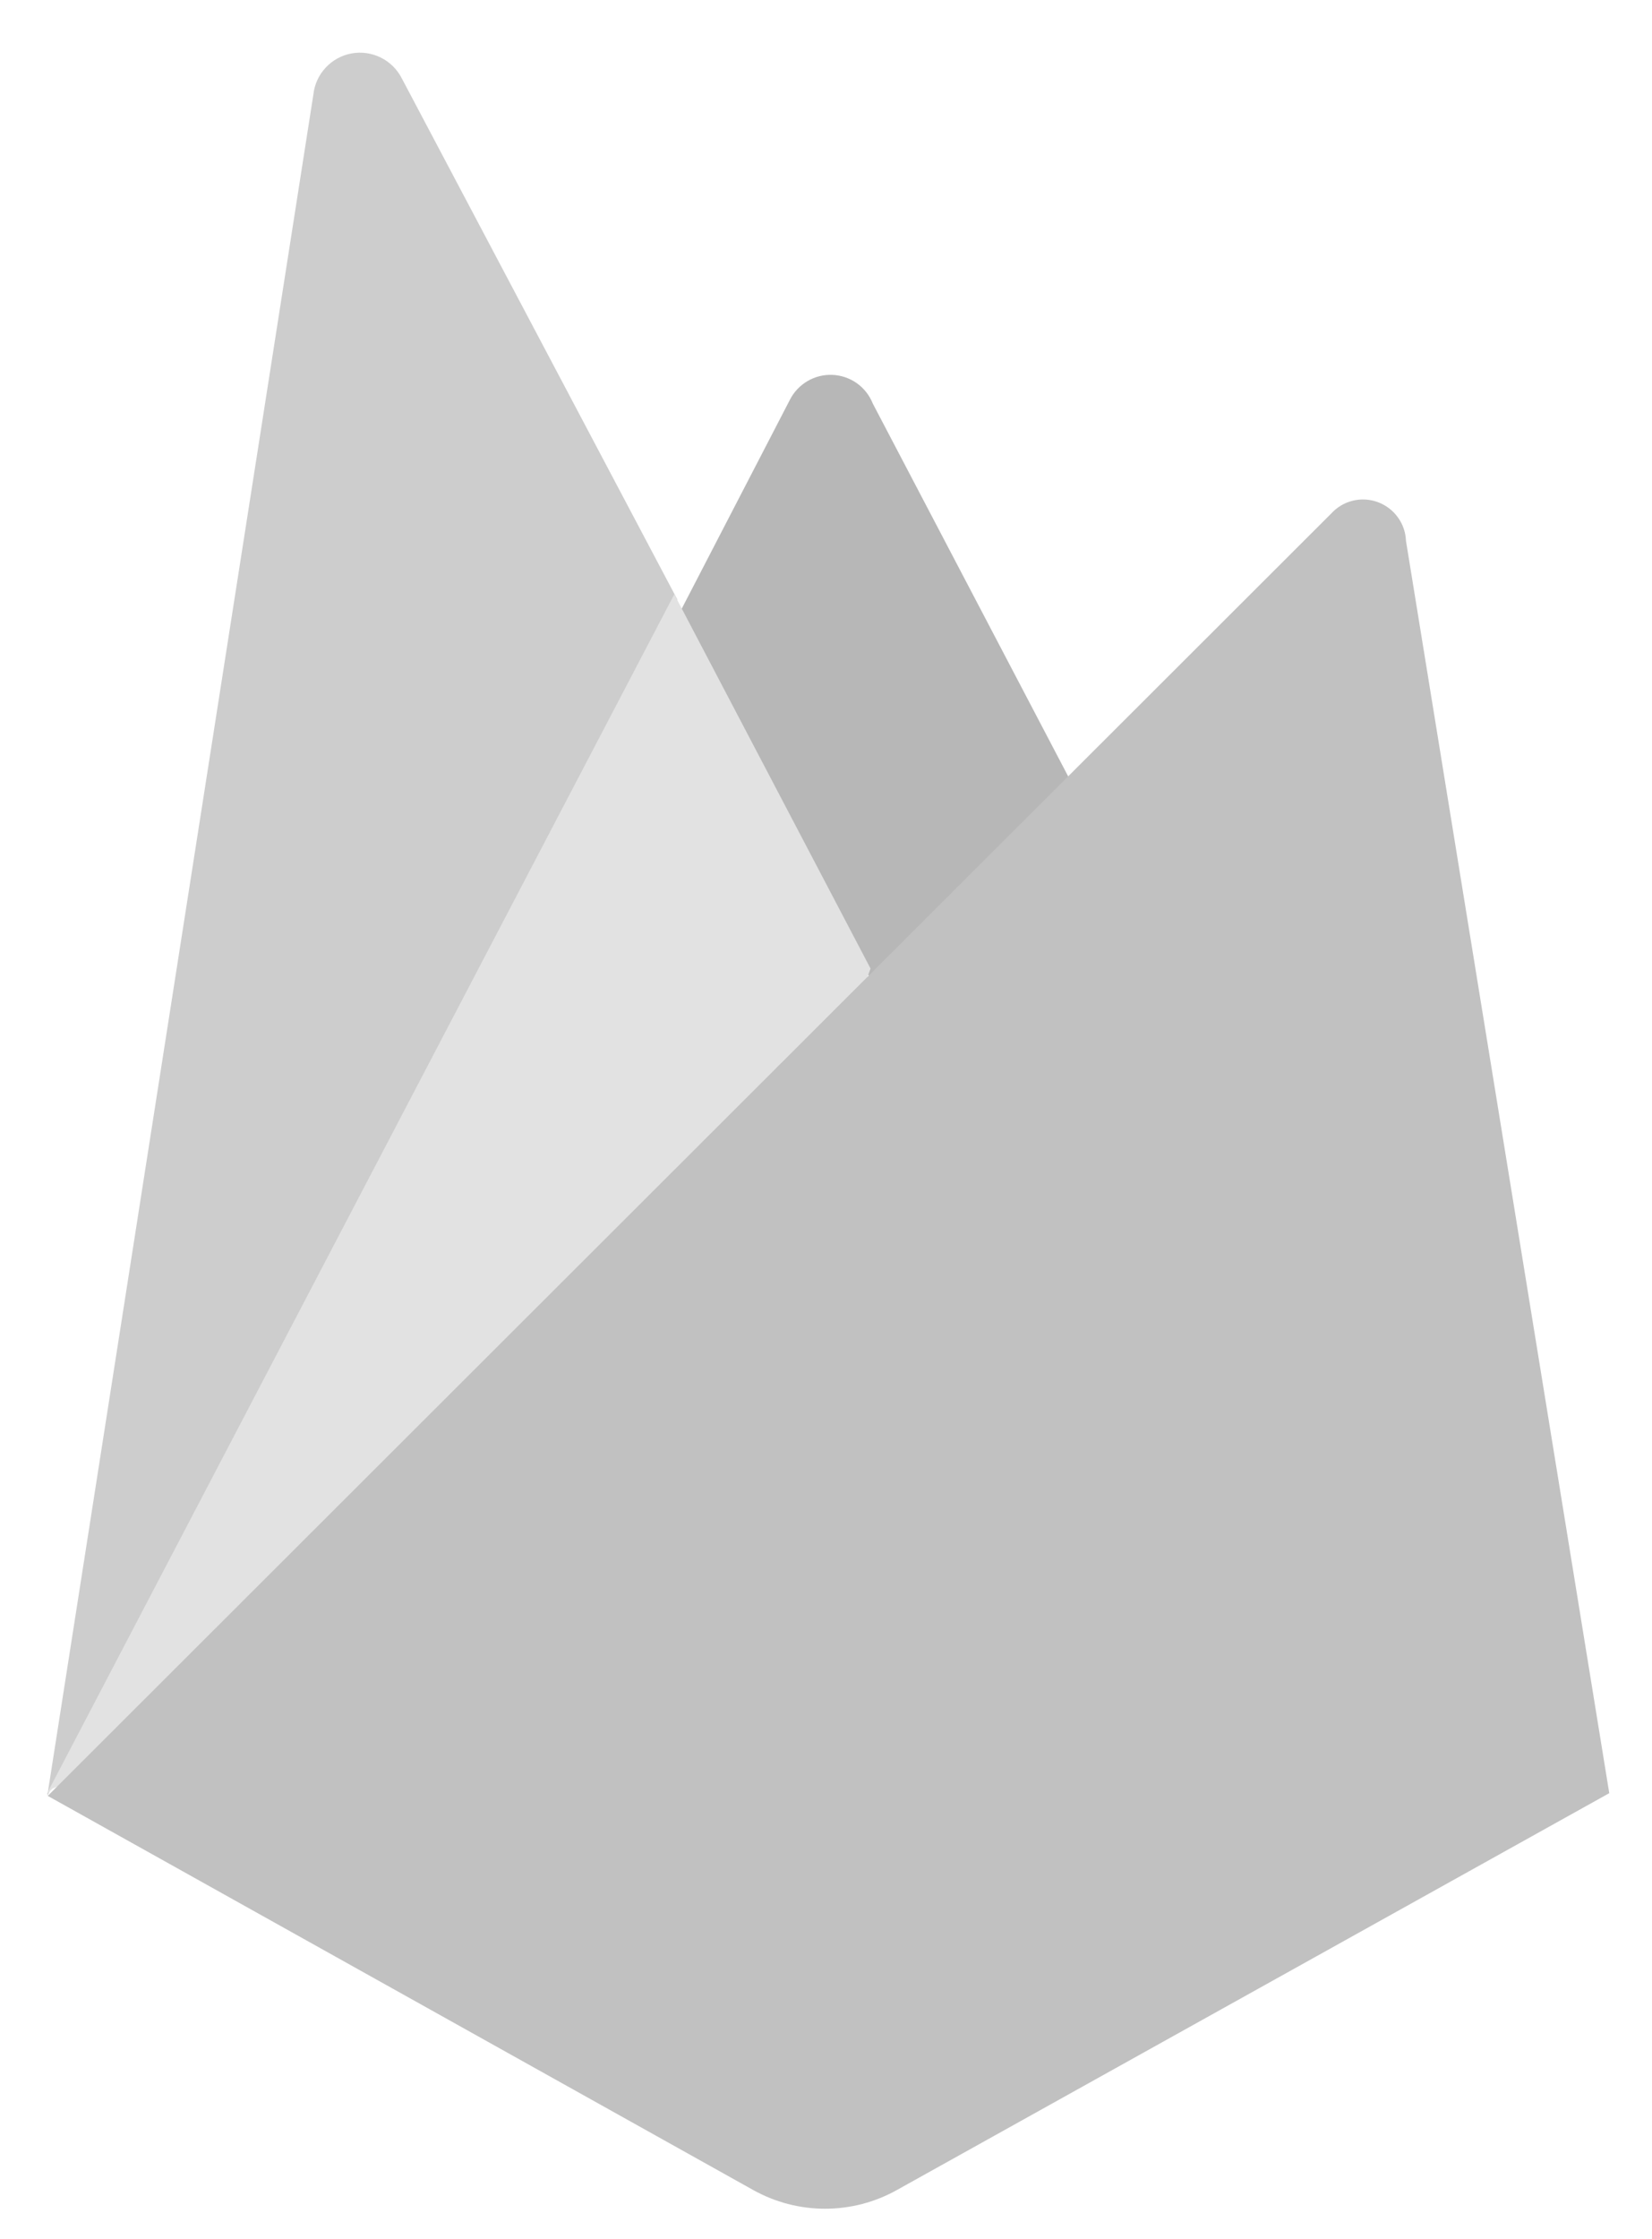 <svg width="31" height="42" viewBox="0 0 31 42" fill="none" xmlns="http://www.w3.org/2000/svg">
<path d="M0.887 33.688L1.074 33.321L12.711 11.247L7.542 1.474C7.456 1.304 7.318 1.166 7.148 1.081C6.978 0.996 6.785 0.968 6.598 1.002C6.411 1.036 6.24 1.13 6.11 1.27C5.981 1.409 5.9 1.586 5.88 1.776L0.887 33.688Z" fill="#CDCDCD"/>
<path d="M16.378 18.442L20.087 14.644L16.378 7.57C16.317 7.417 16.214 7.285 16.08 7.189C15.945 7.094 15.786 7.039 15.622 7.032C15.457 7.025 15.294 7.065 15.152 7.149C15.01 7.232 14.895 7.355 14.821 7.502L12.772 11.458L12.711 11.659L16.378 18.442Z" fill="#B7B7B7"/>
<path d="M0.871 33.663L0.982 33.551L1.383 33.388L16.149 18.678L16.336 18.168L12.653 11.148L0.871 33.663V33.663Z" fill="#E2E2E2"/>
<path d="M30.198 33.636L26.383 10.143C26.377 9.983 26.323 9.829 26.228 9.7C26.134 9.571 26.003 9.473 25.853 9.418C25.703 9.363 25.54 9.354 25.385 9.392C25.23 9.43 25.09 9.513 24.982 9.631L0.896 33.687L14.132 41.079C14.545 41.31 15.009 41.431 15.482 41.431C15.955 41.431 16.42 41.31 16.832 41.079L30.198 33.636Z" fill="#C1C1C1"/>
</svg>
